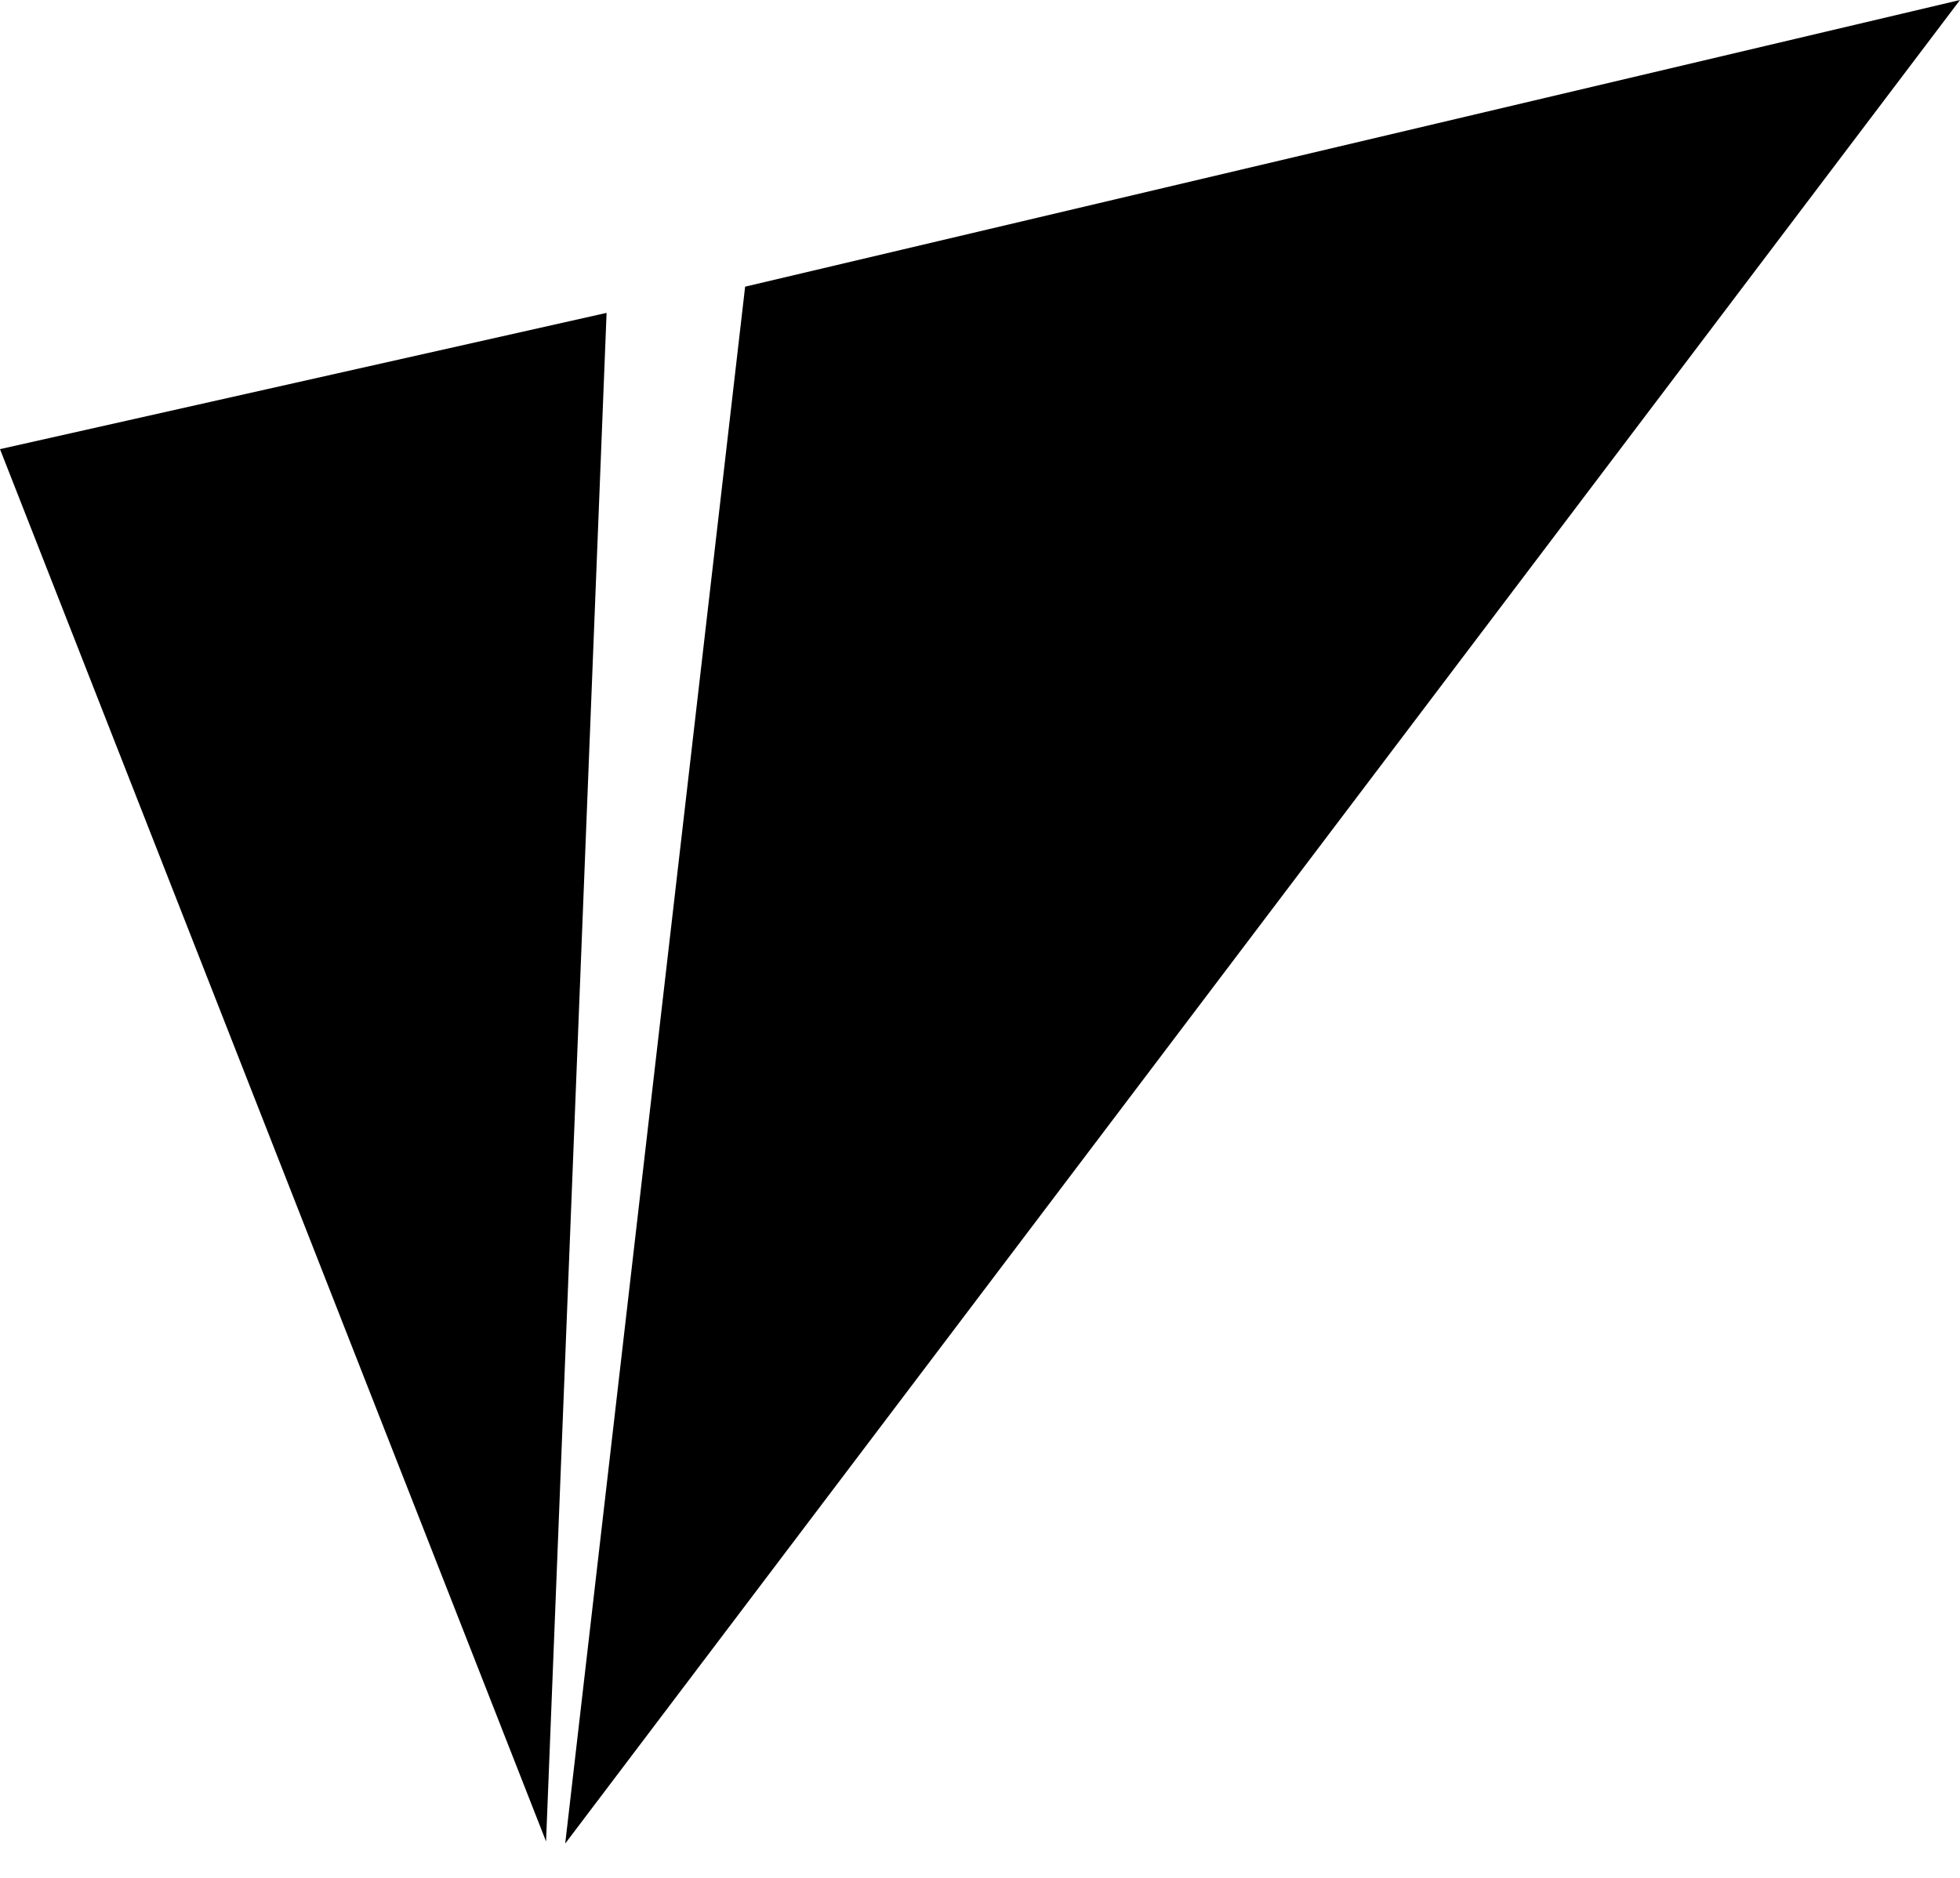 <svg width="48" height="46" viewBox="0 0 48 46" fill="none" xmlns="http://www.w3.org/2000/svg">
<g clip-path="url(#clip0_2467_22897)">
<path d="M0 11.002L13.373 45.108L14.855 7.664L0 11.002Z" fill="black"/>
<path d="M18.248 7.022L13.842 45.159L48 0L18.248 7.022Z" fill="black"/>
</g>
<defs>
<clipPath id="clip0_2467_22897">
<rect width="48" height="45.159" fill="white"/>
</clipPath>
</defs>
</svg>
